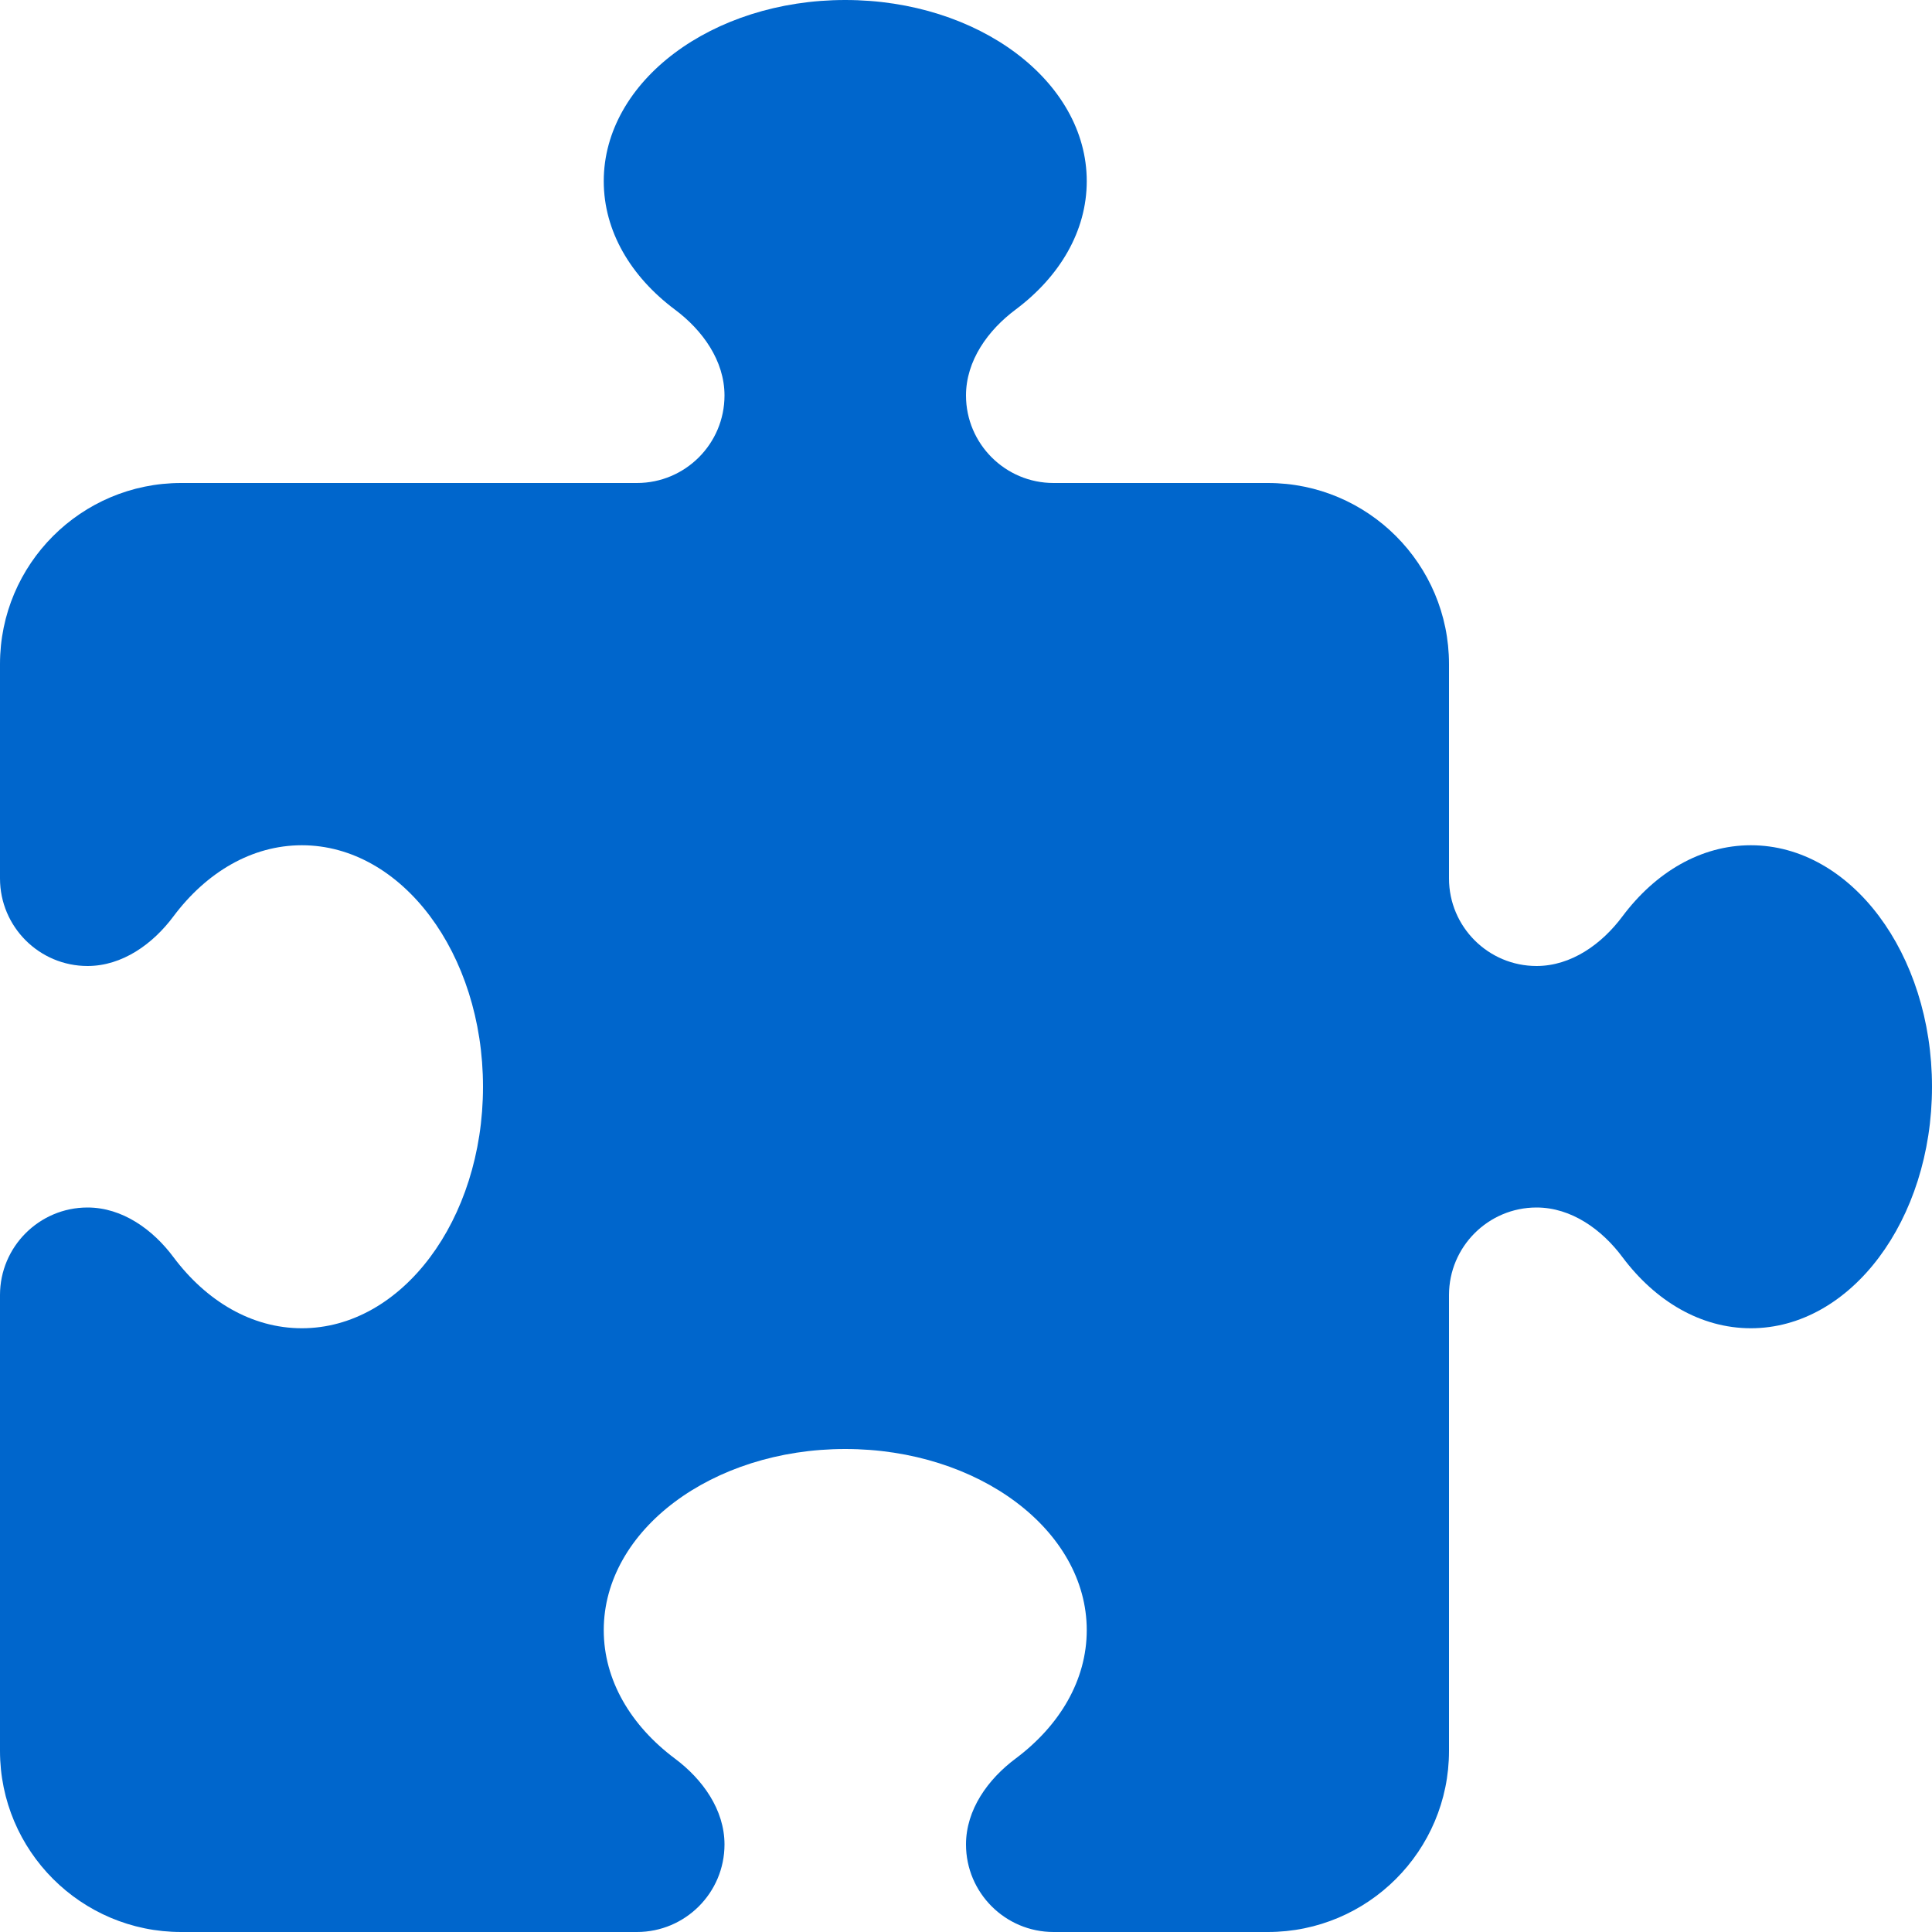 <svg xmlns="http://www.w3.org/2000/svg" xmlns:xlink="http://www.w3.org/1999/xlink" id="Capa_1" x="0px" y="0px" viewBox="0 0 512 512" style="enable-background:new 0 0 512 512;" xml:space="preserve"><style type="text/css">	.st0{fill:#0066CC;}</style><path class="st0" d="M192,104.8c0-9.2-5.8-17.3-13.2-22.8C167.2,73.3,160,61.3,160,48c0-26.5,28.7-48,64-48s64,21.5,64,48 c0,13.3-7.2,25.3-18.8,34c-7.4,5.5-13.2,13.6-13.2,22.8l0,0c0,12.8,10.4,23.2,23.2,23.2H336c26.5,0,48,21.5,48,48v56.8 c0,12.8,10.4,23.2,23.2,23.2l0,0c9.2,0,17.3-5.8,22.8-13.2c8.7-11.6,20.7-18.8,34-18.8c26.5,0,48,28.7,48,64s-21.5,64-48,64 c-13.3,0-25.3-7.2-34-18.8c-5.5-7.4-13.6-13.2-22.8-13.2l0,0c-12.8,0-23.2,10.4-23.2,23.2V464c0,26.5-21.5,48-48,48h-56.8 c-12.8,0-23.2-10.4-23.2-23.2l0,0c0-9.2,5.8-17.3,13.2-22.8c11.6-8.7,18.8-20.7,18.8-34c0-26.5-28.7-48-64-48s-64,21.5-64,48 c0,13.3,7.2,25.3,18.8,34c7.4,5.5,13.2,13.6,13.2,22.8l0,0c0,12.8-10.4,23.2-23.2,23.2H48c-26.5,0-48-21.5-48-48V343.2 C0,330.4,10.4,320,23.2,320l0,0c9.2,0,17.3,5.8,22.8,13.2c8.7,11.6,20.7,18.8,34,18.8c26.5,0,48-28.7,48-64s-21.5-64-48-64 c-13.3,0-25.3,7.2-34,18.8c-5.5,7.4-13.6,13.2-22.8,13.2l0,0C10.4,256,0,245.6,0,232.8V176c0-26.5,21.5-48,48-48h120.8 C181.6,128,192,117.6,192,104.8L192,104.8z"></path></svg>
